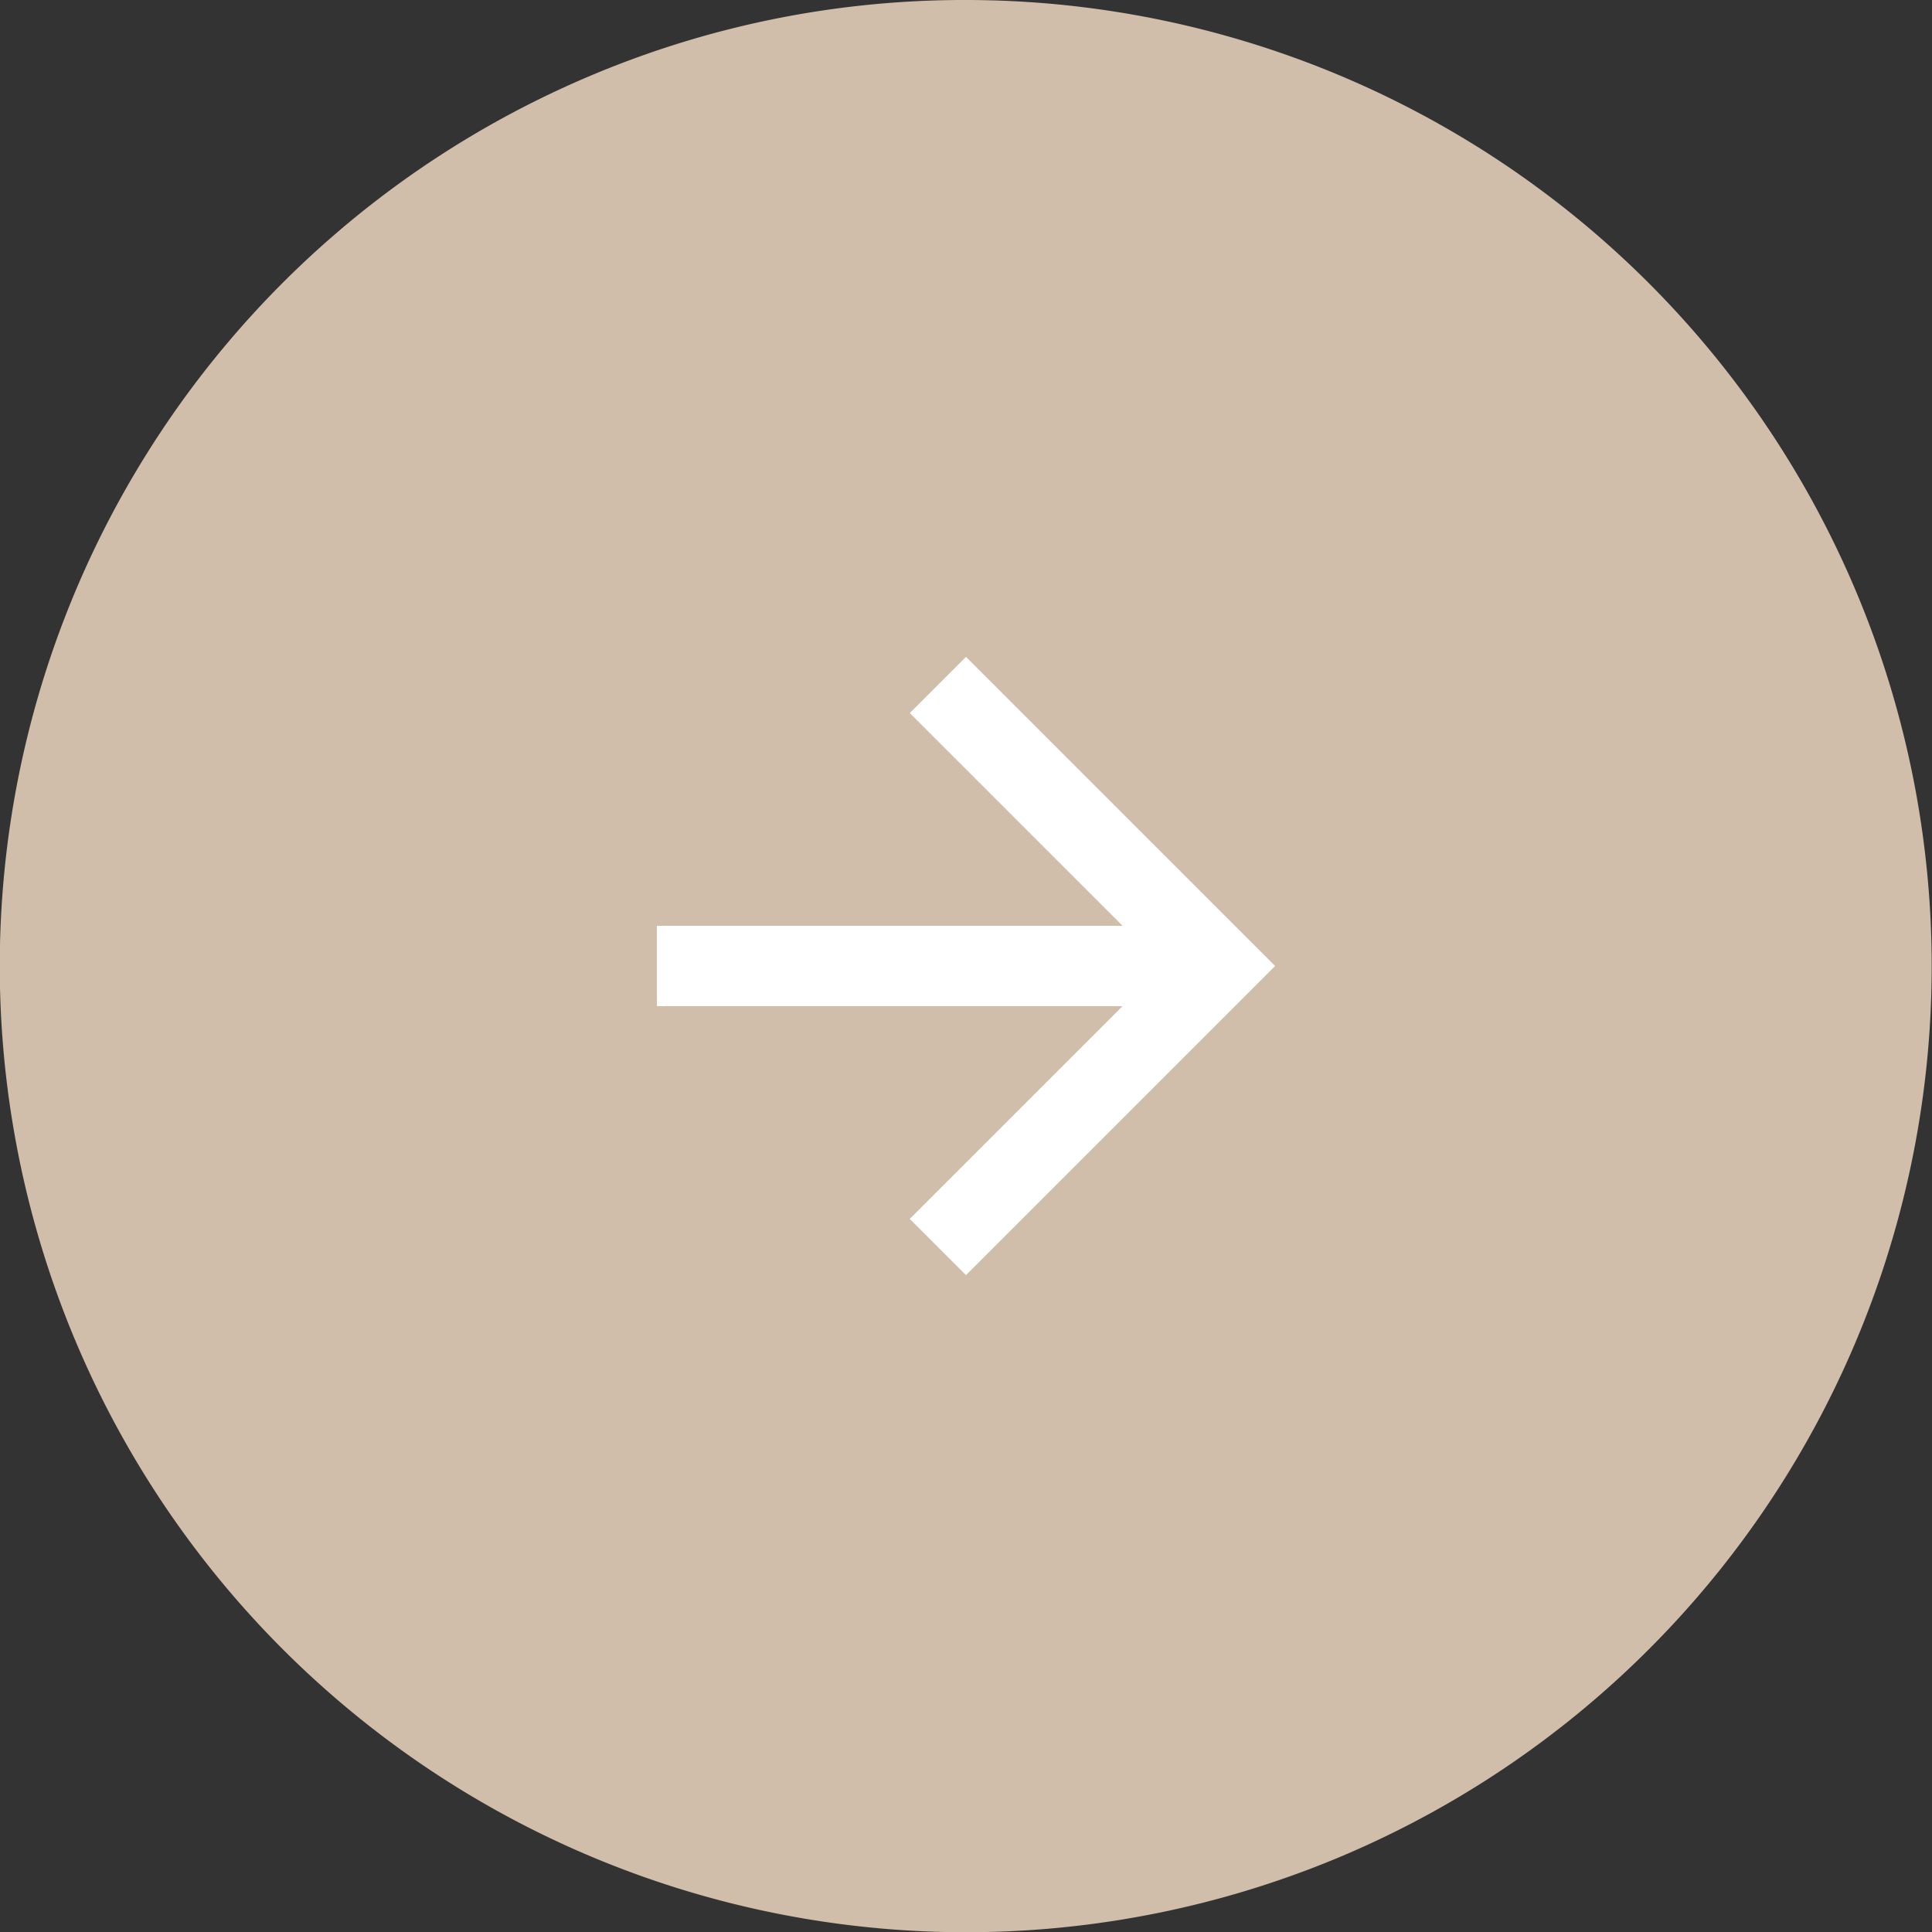 <svg xmlns="http://www.w3.org/2000/svg" width="50" height="50" viewBox="0 0 50 50"><rect x="0" y="0" width="50" height="50" fill="#333333" stroke="none"/><defs><style>.a{fill:#fff;stroke:#707070;}.b{fill:#d0beaa;}.c{stroke:none;}.d{fill:none;}</style></defs><g class="a" transform="translate(11 11)"><circle class="c" cx="14" cy="14" r="14"/><circle class="d" cx="14" cy="14" r="13.5"/></g><path class="b" d="M25,50A25.006,25.006,0,0,1,15.269,1.965a25.006,25.006,0,0,1,19.462,46.07A24.843,24.843,0,0,1,25,50Zm0-33h0l-8,8,8,8,1.454-1.454-5.507-5.506H33V23.961H20.948l5.507-5.506L25,17Z" transform="translate(50 50) rotate(180)"/></svg>